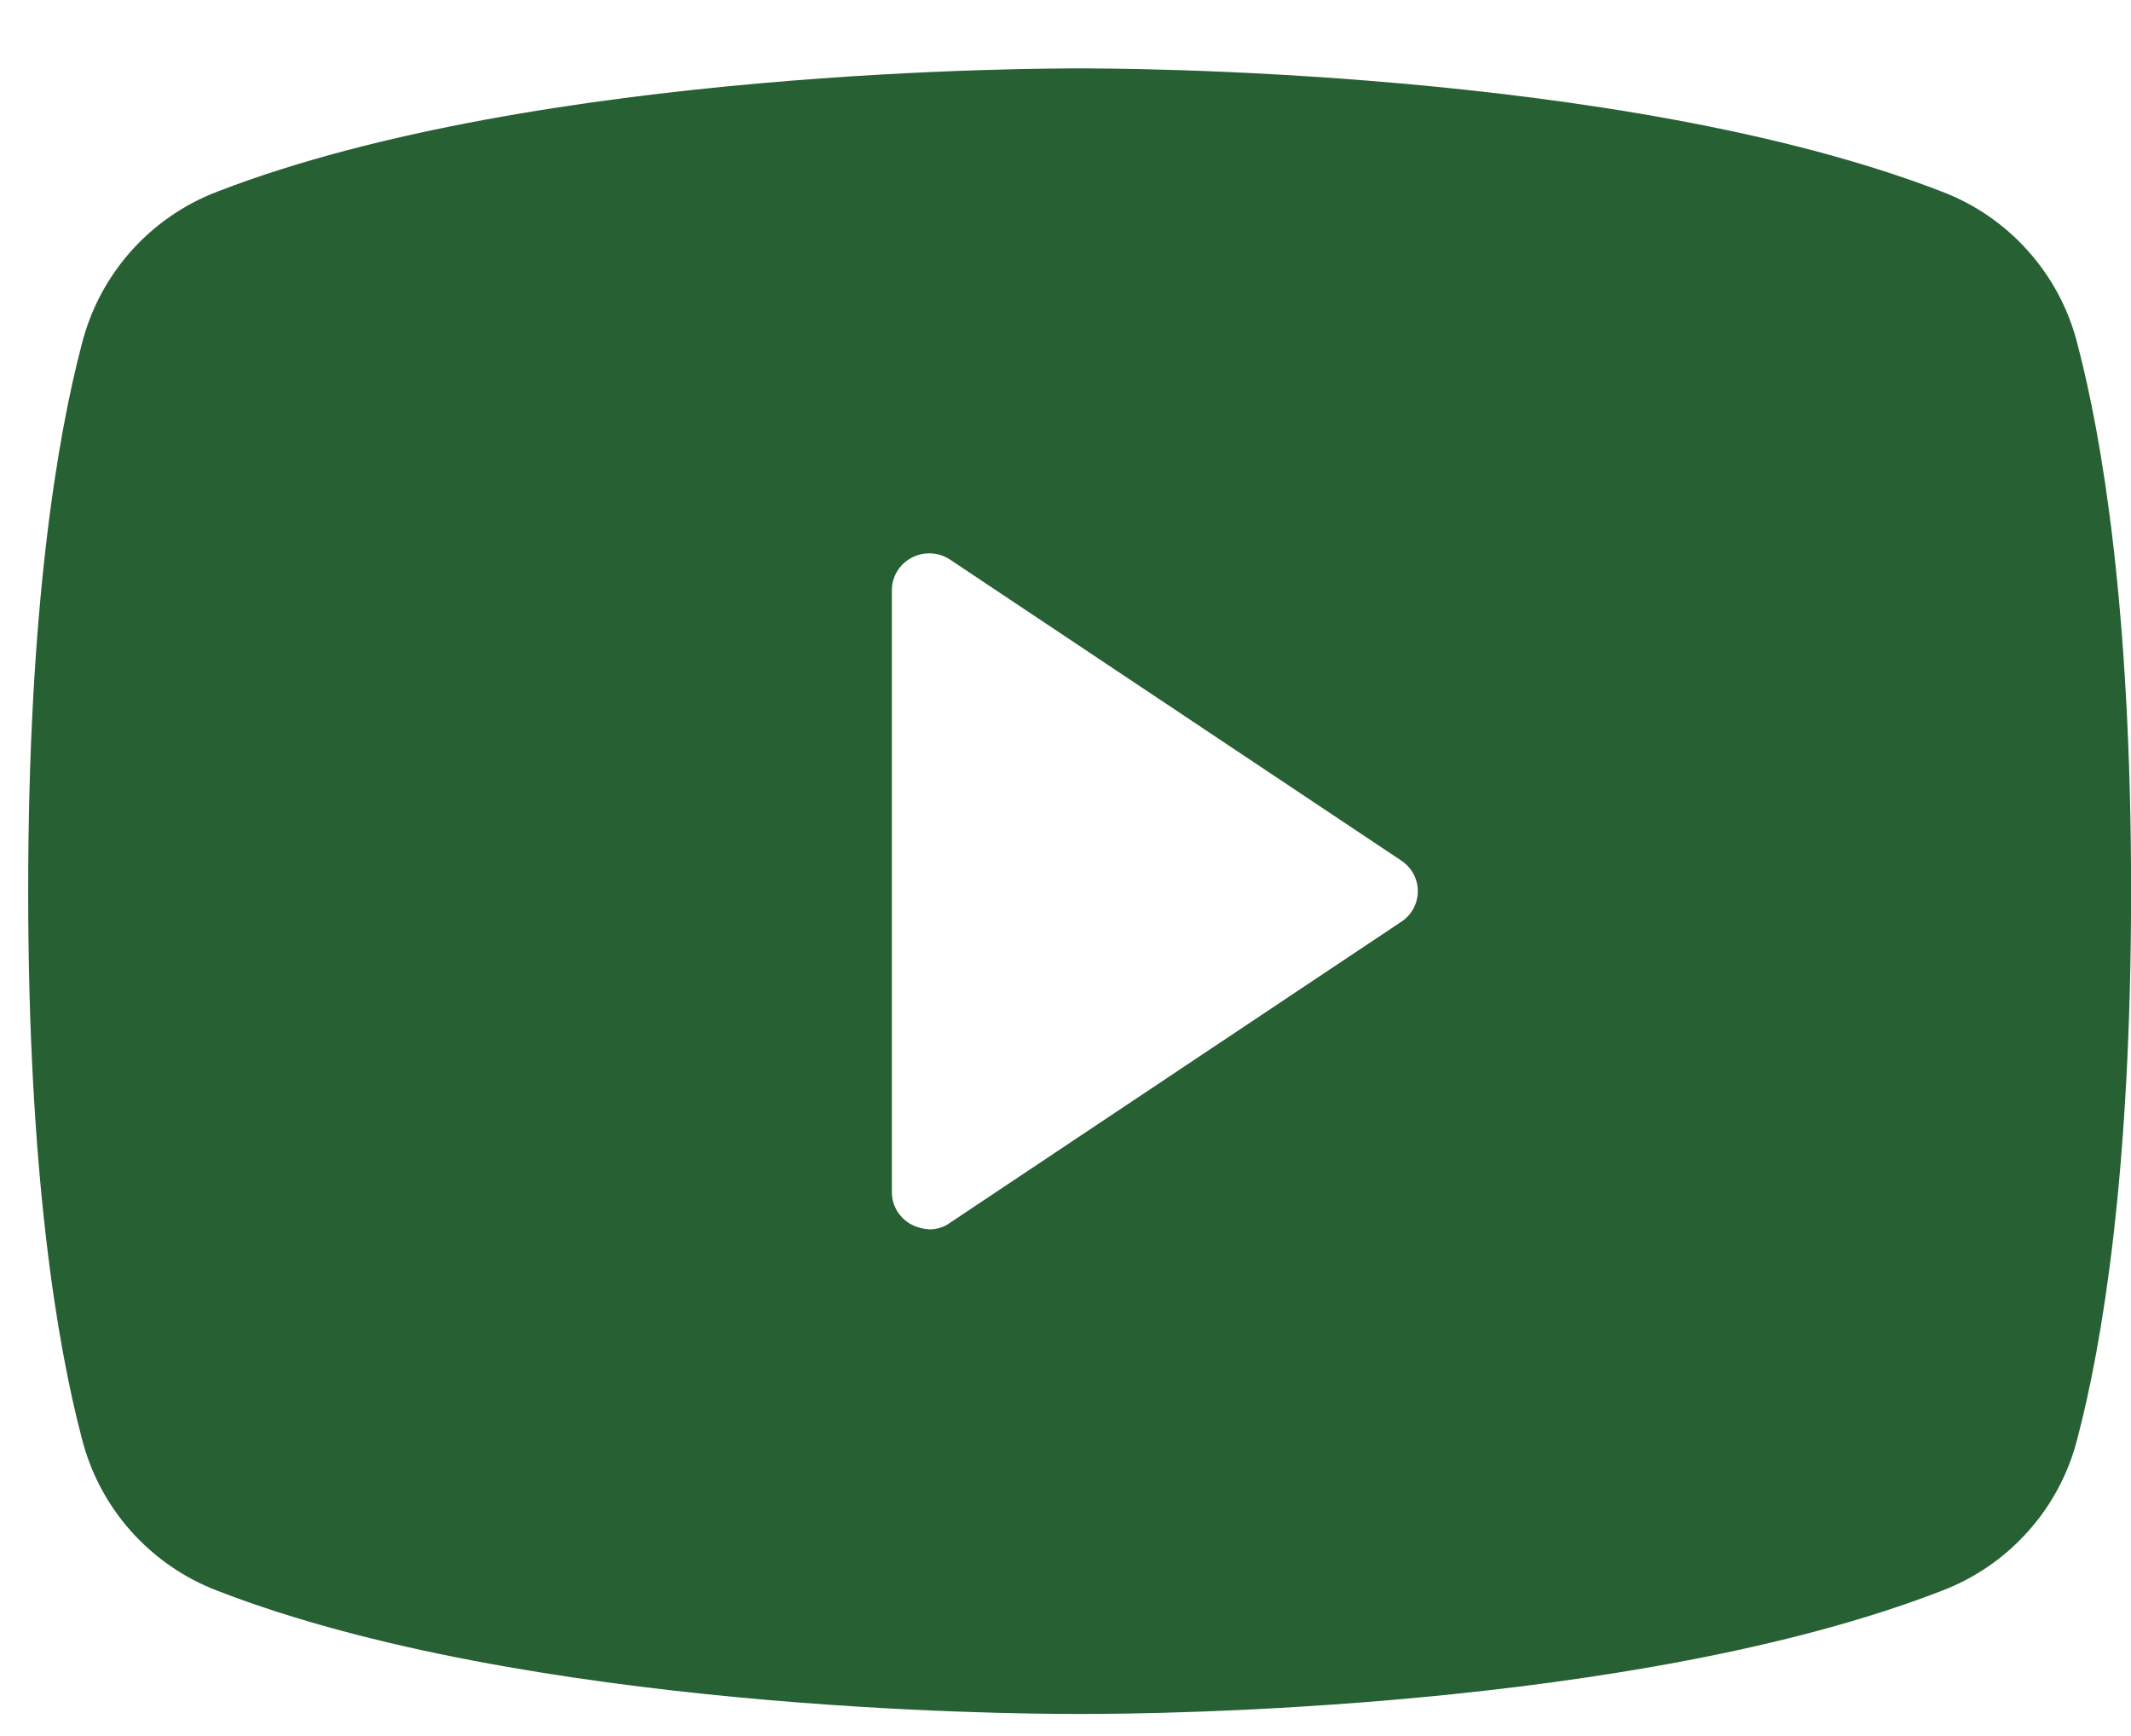 <svg width="27" height="22" viewBox="0 0 27 22" fill="none" xmlns="http://www.w3.org/2000/svg">
<path d="M26.323 4.366C26.214 3.927 26 3.522 25.699 3.184C25.399 2.846 25.021 2.586 24.598 2.426C20.53 0.855 14.036 0.867 13.679 0.867C13.322 0.867 6.828 0.855 2.76 2.426C2.337 2.586 1.96 2.846 1.659 3.184C1.359 3.522 1.145 3.927 1.035 4.366C0.726 5.544 0.357 7.711 0.357 11.293C0.357 14.876 0.726 17.043 1.035 18.221C1.145 18.66 1.359 19.066 1.659 19.403C1.96 19.741 2.337 20.001 2.76 20.161C6.661 21.673 12.775 21.72 13.596 21.72H13.762C14.583 21.72 20.697 21.673 24.598 20.161C25.021 20.001 25.399 19.741 25.699 19.403C26 19.066 26.214 18.66 26.323 18.221C26.632 17.043 27.001 14.876 27.001 11.293C27.001 7.711 26.632 5.544 26.323 4.366ZM17.747 11.686L12.038 15.495C11.962 15.551 11.87 15.58 11.776 15.579C11.697 15.575 11.62 15.555 11.55 15.519C11.474 15.479 11.411 15.419 11.366 15.346C11.322 15.273 11.299 15.188 11.3 15.102V7.485C11.299 7.399 11.322 7.315 11.366 7.241C11.411 7.167 11.474 7.108 11.55 7.068C11.626 7.028 11.711 7.008 11.797 7.013C11.883 7.017 11.966 7.044 12.038 7.092L17.747 10.901C17.813 10.943 17.868 11.001 17.906 11.069C17.944 11.138 17.964 11.215 17.964 11.293C17.964 11.372 17.944 11.449 17.906 11.518C17.868 11.586 17.813 11.645 17.747 11.686Z" fill="#276033"/>
</svg>

